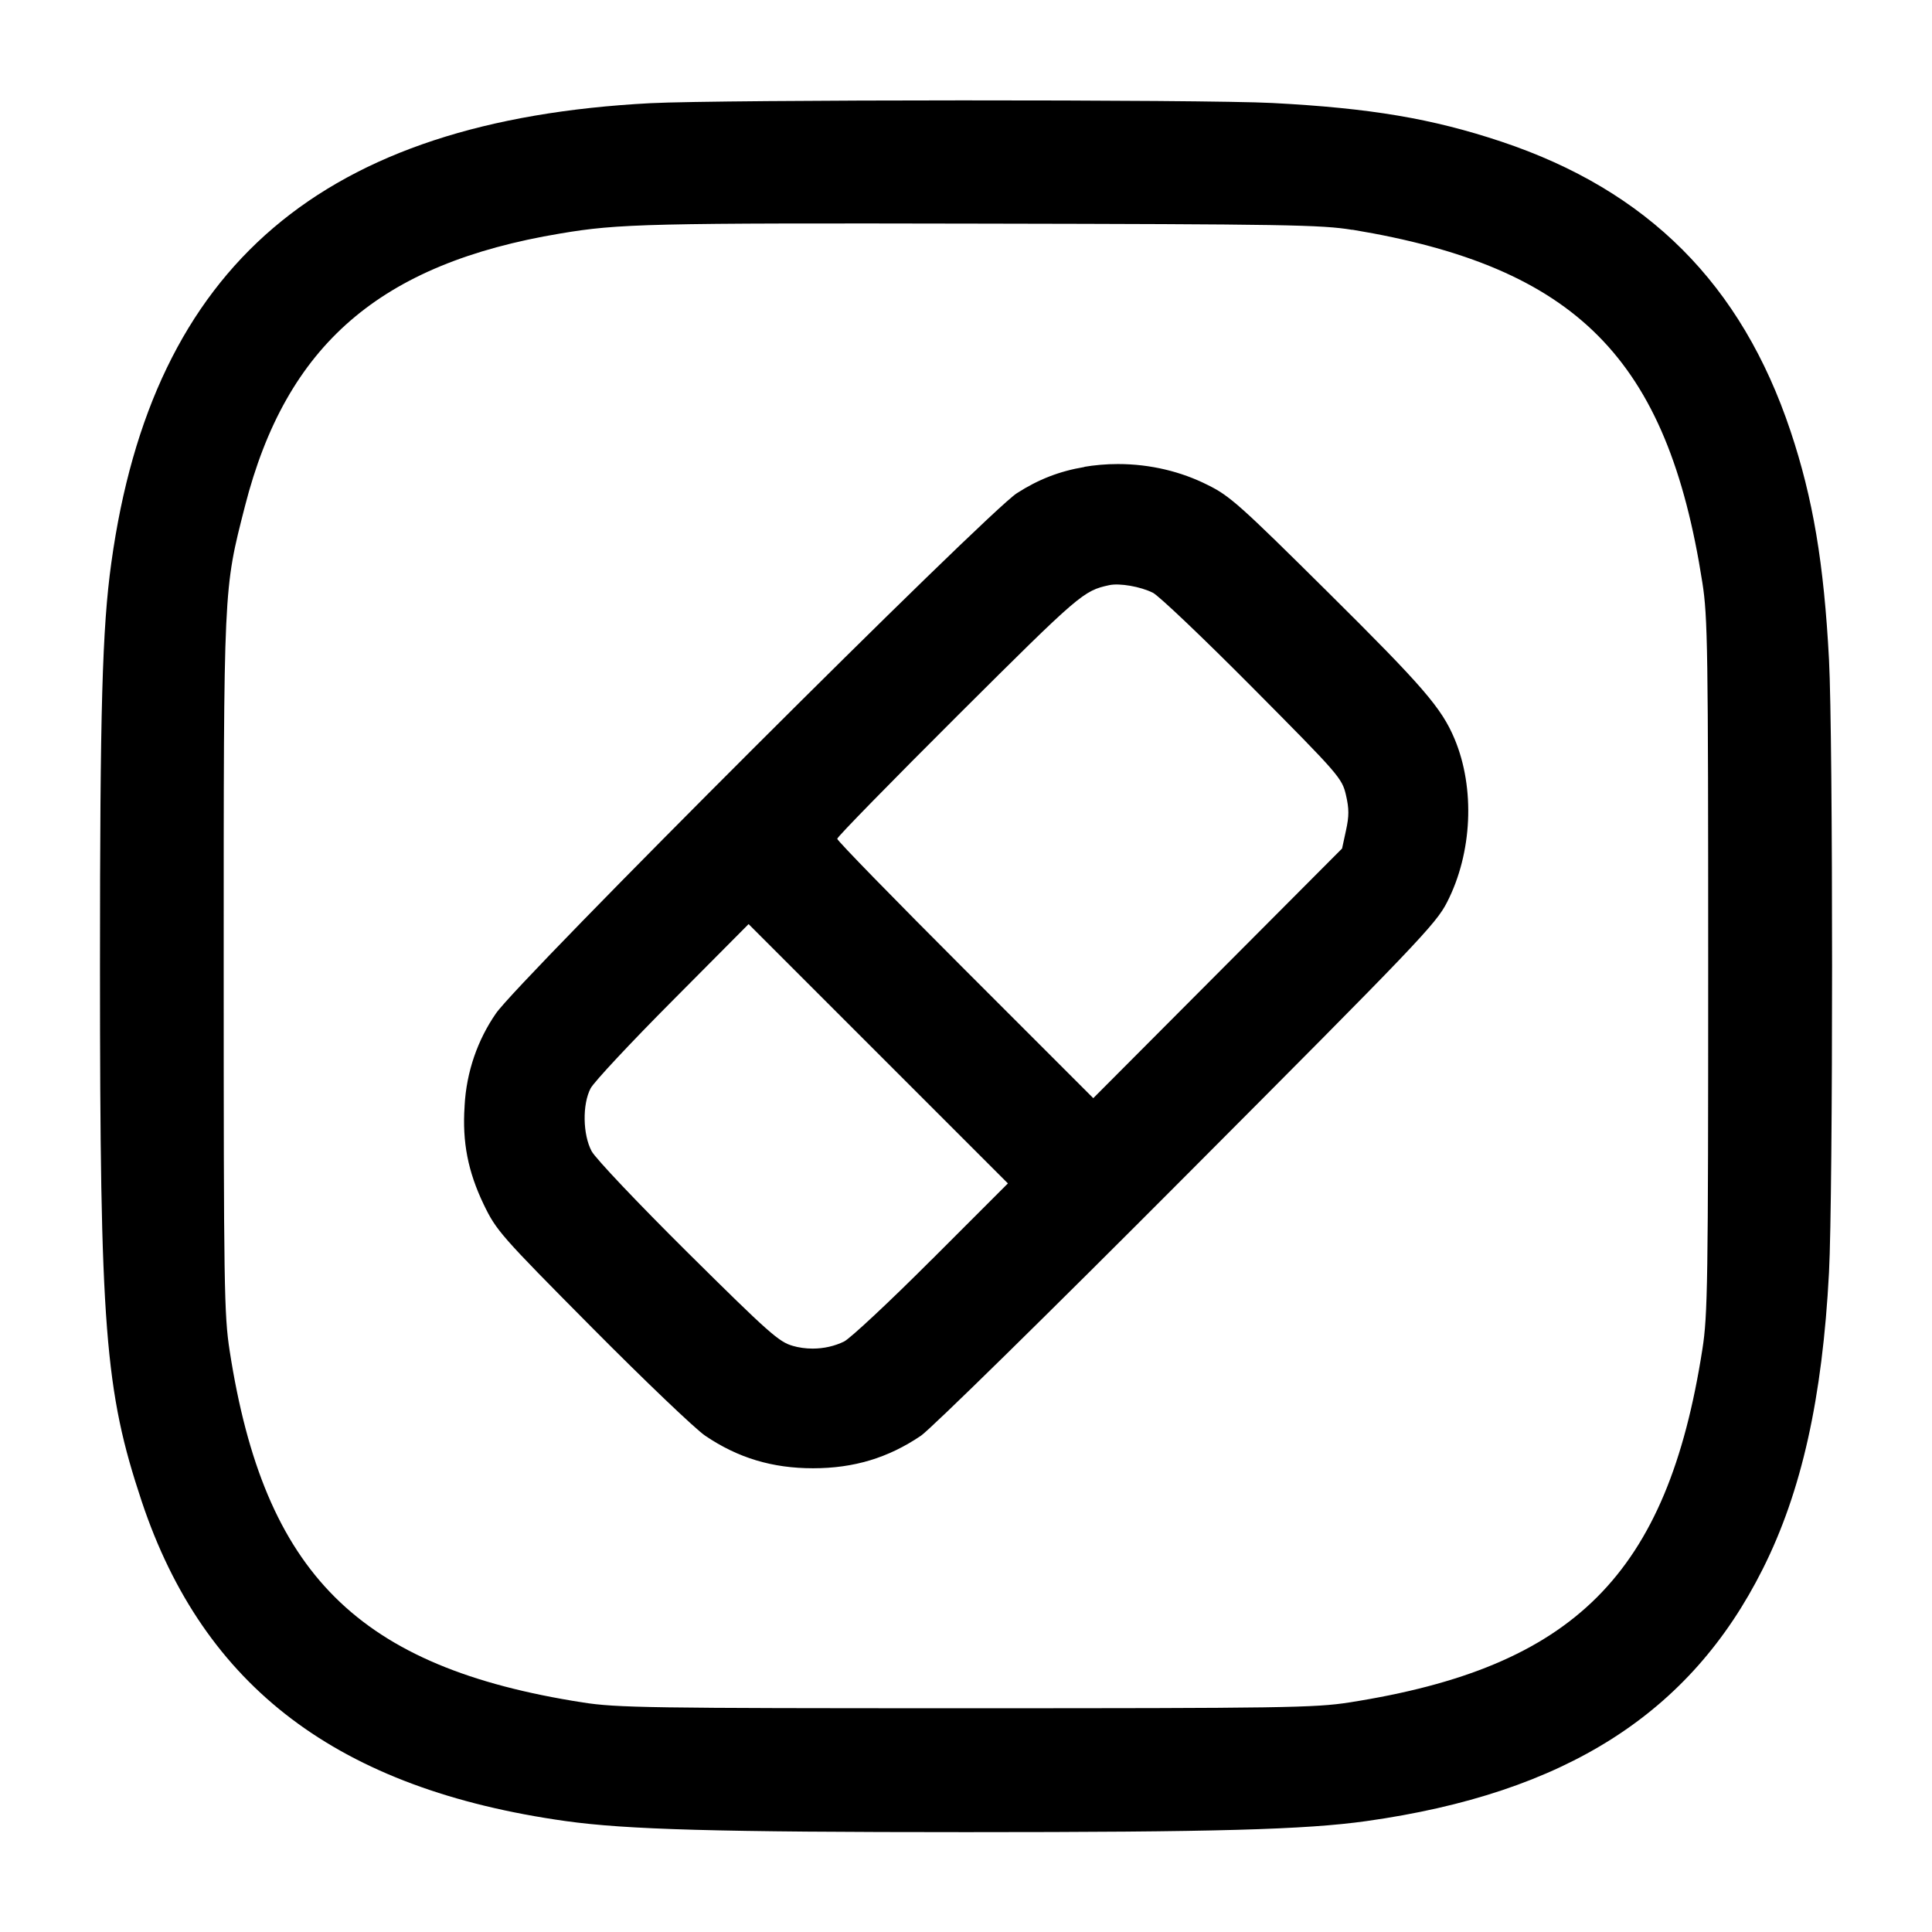 <!-- Generated by IcoMoon.io -->
<svg version="1.1" xmlns="http://www.w3.org/2000/svg" width="32" height="32" viewBox="0 0 32 32">
<title>eraser</title>
<path d="M10.773 1.709c-5.429 0.284-8.247 2.685-8.929 7.612-0.151 1.083-0.188 2.433-0.188 6.679 0 6.005 0.080 7.031 0.691 8.867 1.029 3.084 3.261 4.768 7.023 5.296 1.012 0.141 2.5 0.183 6.631 0.183s5.619-0.041 6.631-0.183c3.293-0.463 5.364-1.779 6.565-4.176 0.643-1.28 0.988-2.828 1.097-4.911 0.068-1.292 0.068-8.86 0-10.152-0.084-1.593-0.265-2.669-0.637-3.783-0.813-2.433-2.364-3.985-4.789-4.795-1.149-0.383-2.169-0.555-3.792-0.64-1.139-0.060-9.139-0.057-10.301 0.003zM22.4 3.805c3.715 0.616 5.219 2.133 5.797 5.848 0.088 0.561 0.096 1.099 0.096 6.347s-0.008 5.785-0.096 6.347c-0.581 3.731-2.12 5.269-5.851 5.851-0.561 0.088-1.099 0.096-6.347 0.096s-5.785-0.008-6.347-0.096c-3.72-0.58-5.276-2.129-5.848-5.824-0.092-0.593-0.099-1.055-0.099-6.373 0-6.337-0.005-6.217 0.352-7.616 0.684-2.675 2.237-4.019 5.221-4.517 0.973-0.164 1.451-0.175 6.987-0.164 5.017 0.009 5.629 0.019 6.133 0.103zM17.961 7.735c-0.412 0.069-0.76 0.204-1.117 0.433-0.489 0.313-8.271 8.084-8.632 8.621-0.298 0.432-0.487 0.959-0.517 1.529l-0 0.007c-0.040 0.591 0.056 1.080 0.315 1.621 0.211 0.437 0.275 0.511 1.797 2.045 0.869 0.876 1.712 1.681 1.873 1.789 0.543 0.368 1.112 0.539 1.787 0.539 0.676 0 1.245-0.172 1.787-0.539 0.161-0.109 2.144-2.055 4.404-4.324 3.808-3.82 4.127-4.152 4.309-4.511 0.419-0.815 0.468-1.889 0.125-2.707-0.215-0.512-0.519-0.864-2.1-2.432-1.457-1.445-1.625-1.595-1.992-1.775-0.433-0.218-0.943-0.345-1.483-0.345-0.196 0-0.388 0.017-0.575 0.049l0.020-0.003zM19.093 9.816c0.103 0.052 0.849 0.763 1.66 1.58 1.427 1.437 1.475 1.493 1.54 1.771 0.053 0.229 0.053 0.348 0.001 0.587l-0.065 0.3-4.121 4.135-2.12-2.12c-1.167-1.167-2.121-2.145-2.121-2.176s0.907-0.957 2.013-2.060c2.003-1.995 2.065-2.049 2.493-2.141 0.172-0.037 0.519 0.024 0.72 0.125zM15.427 20.867c-0.696 0.697-1.348 1.305-1.447 1.353-0.152 0.074-0.331 0.117-0.52 0.117-0.116 0-0.229-0.016-0.336-0.047l0.009 0.002c-0.229-0.063-0.396-0.211-1.737-1.54-0.824-0.817-1.535-1.567-1.597-1.685-0.147-0.276-0.155-0.775-0.017-1.040 0.053-0.103 0.664-0.757 1.357-1.453l1.26-1.268 4.295 4.295-1.267 1.267z"></path>
</svg>
